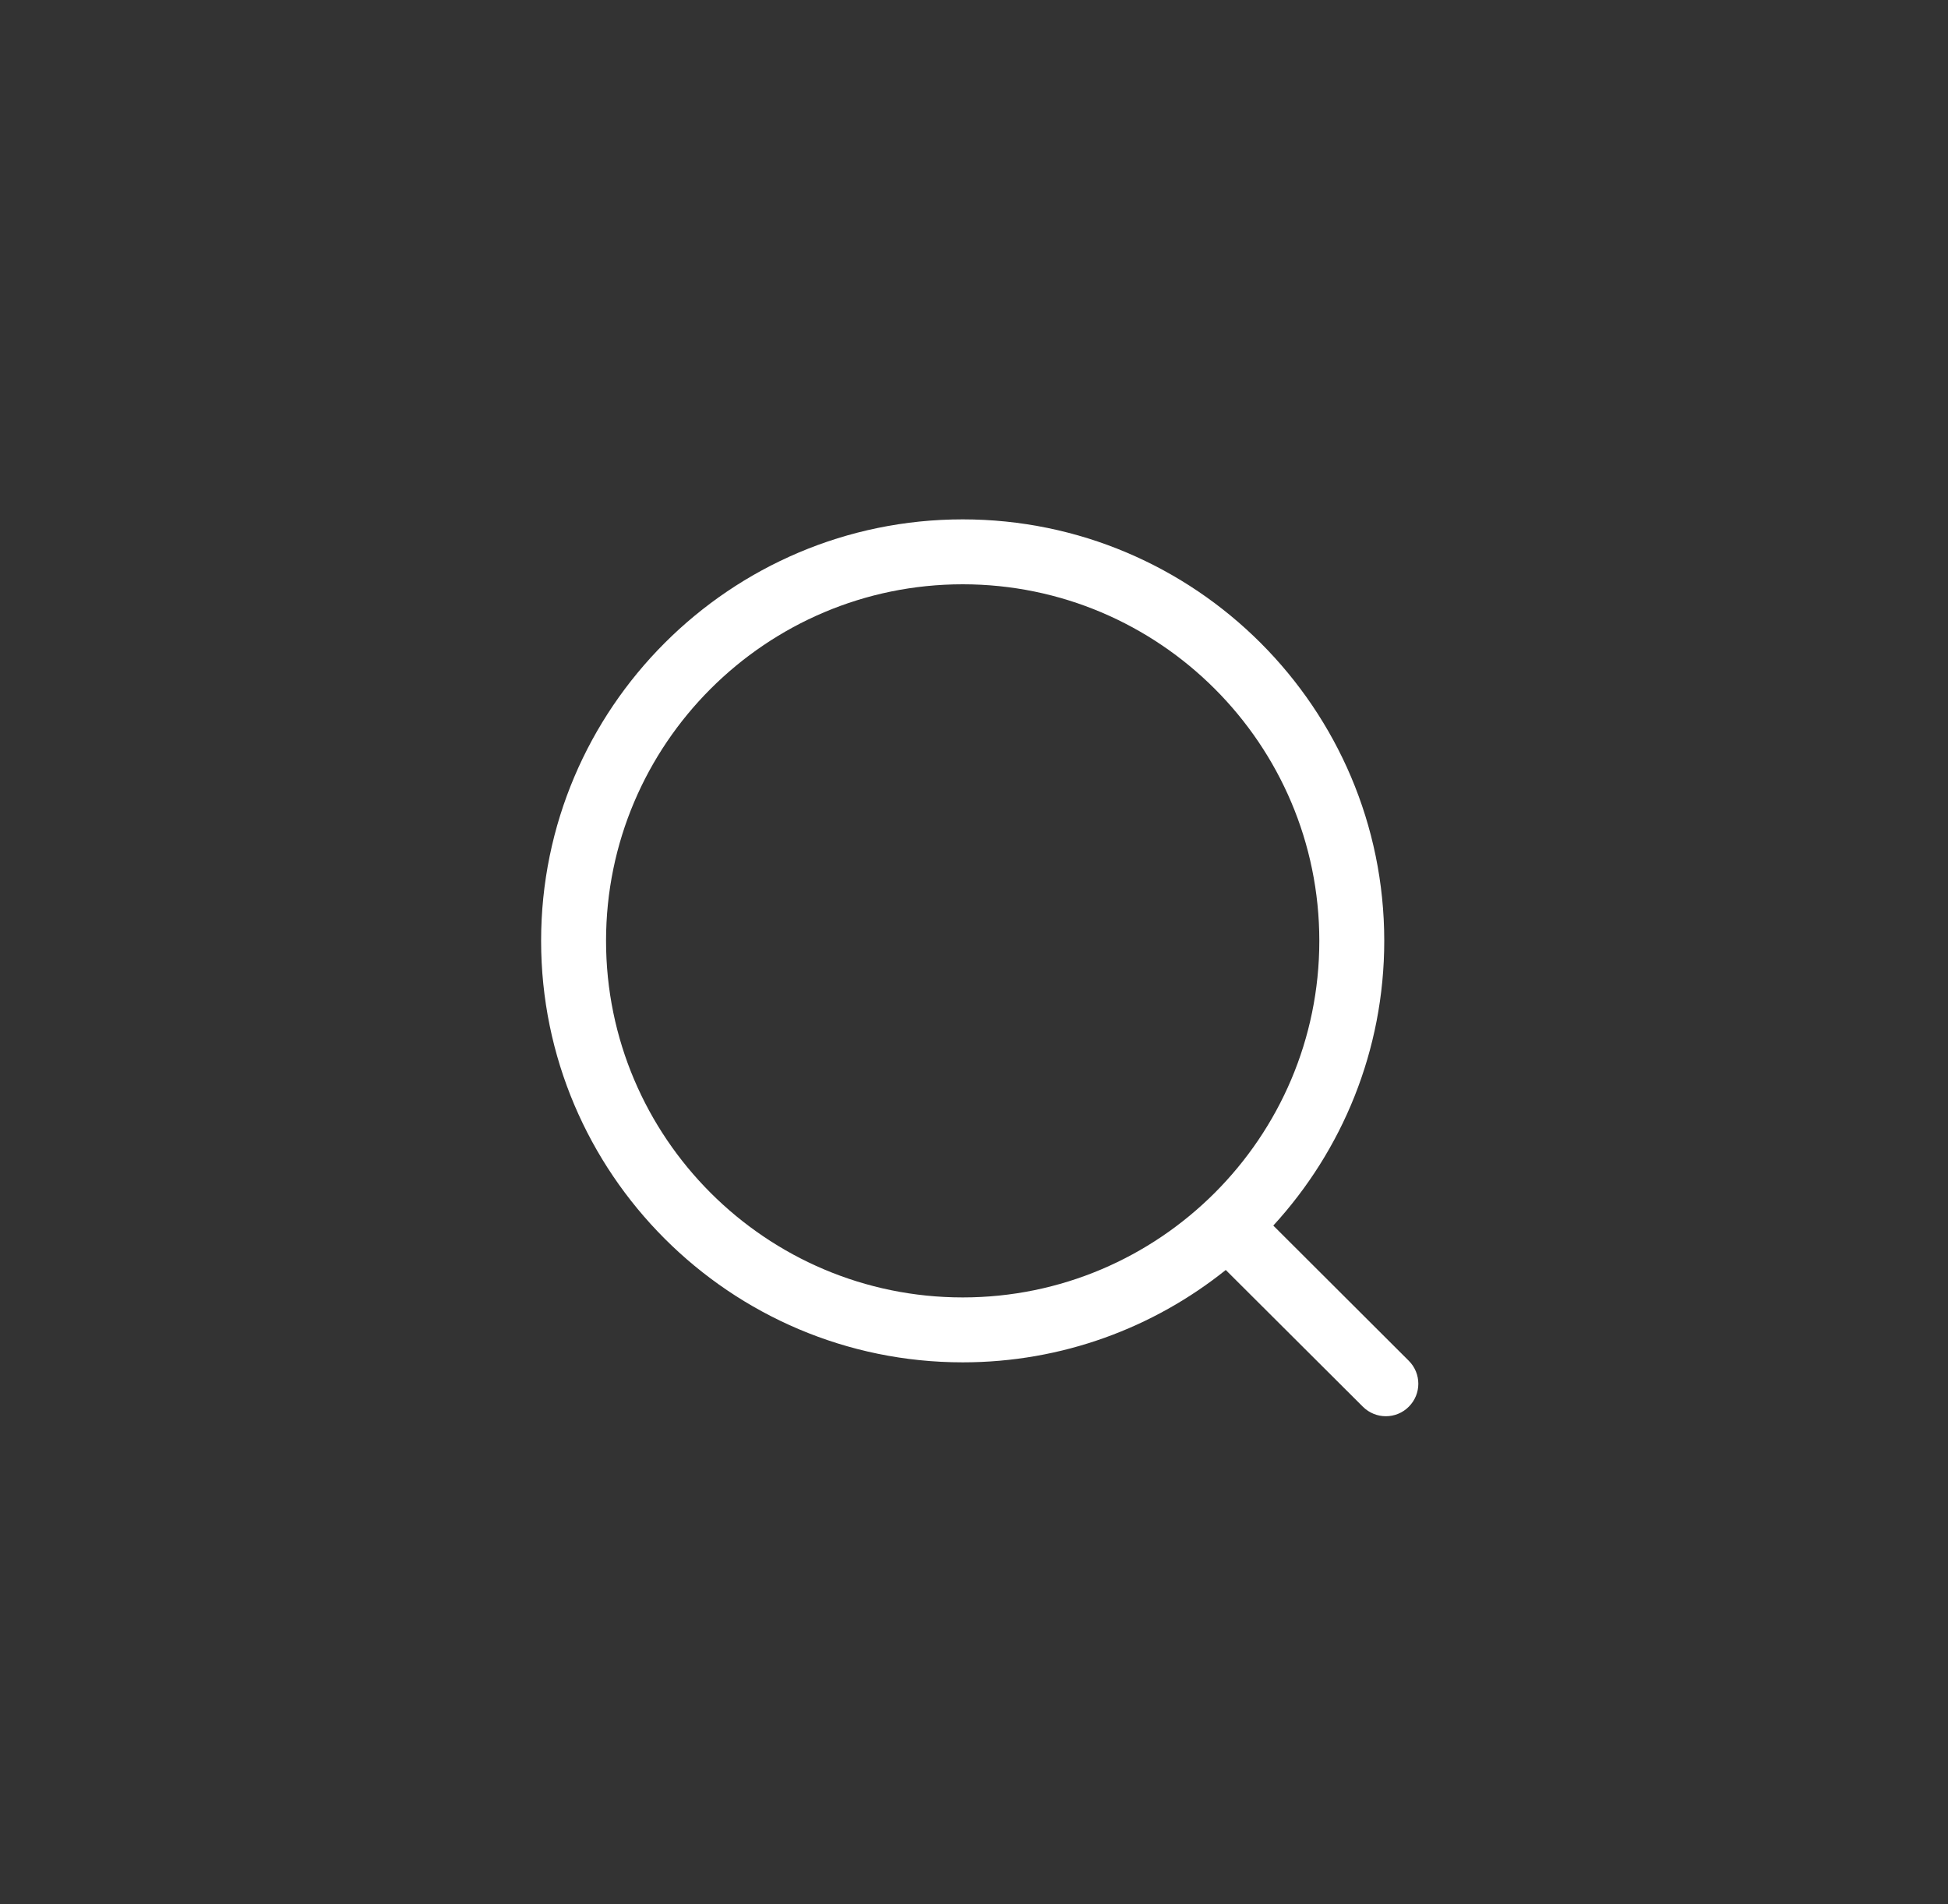 <svg width="45" height="44" viewBox="0 0 45 44" fill="none" xmlns="http://www.w3.org/2000/svg">
<rect x="0" y="0" width="45" height="44" fill="#333333" stroke="none"/>
<path fill-rule="evenodd" clip-rule="evenodd" d="M22.239 12C27.609 12 31.977 16.368 31.977 21.738C31.977 24.271 31.005 26.582 29.414 28.317L32.544 31.441C32.837 31.734 32.838 32.208 32.545 32.501C32.399 32.649 32.206 32.722 32.014 32.722C31.823 32.722 31.631 32.649 31.484 32.503L28.316 29.343C26.649 30.678 24.536 31.477 22.239 31.477C16.869 31.477 12.5 27.108 12.5 21.738C12.5 16.368 16.869 12 22.239 12ZM22.239 13.5C17.696 13.5 14 17.195 14 21.738C14 26.281 17.696 29.977 22.239 29.977C26.781 29.977 30.477 26.281 30.477 21.738C30.477 17.195 26.781 13.5 22.239 13.5Z" fill="white"/>
</svg>
